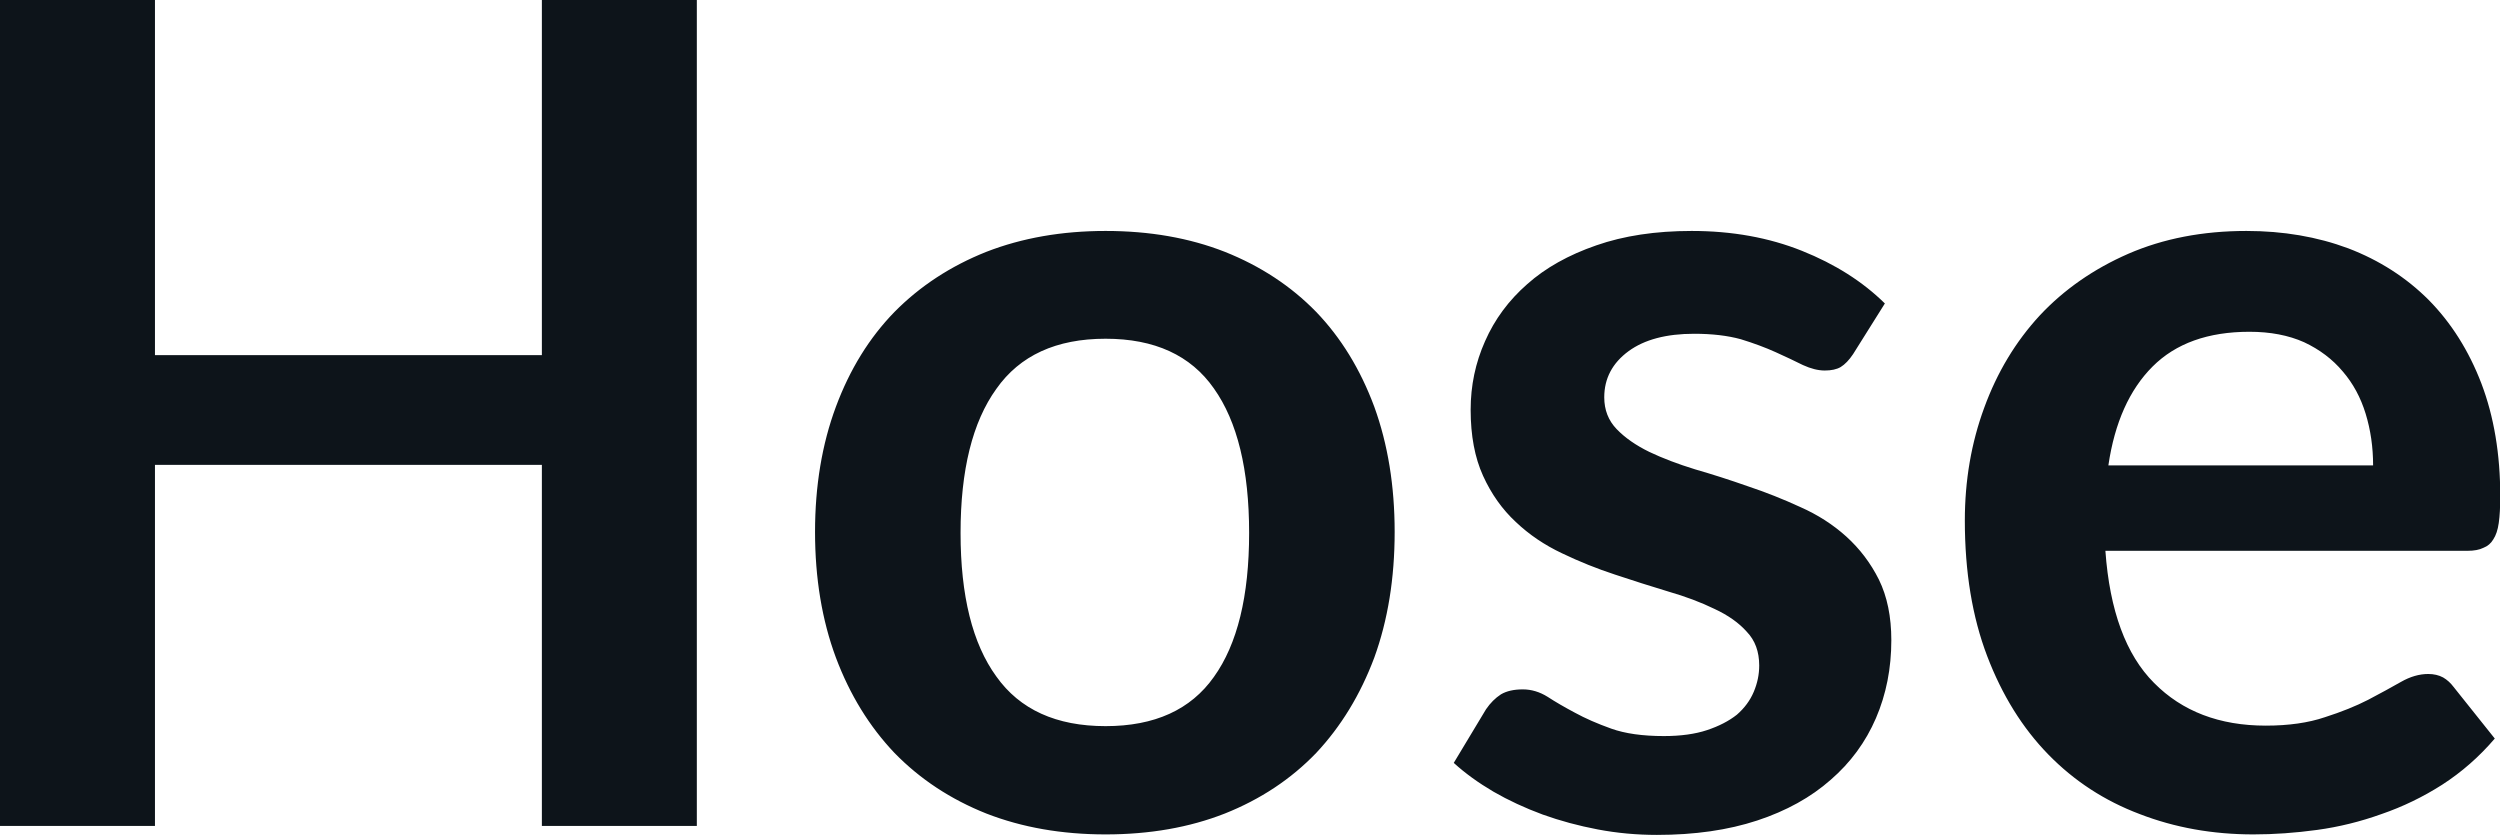 <svg fill="#0d141a" viewBox="0 0 50.335 16.813" height="100%" width="100%" xmlns="http://www.w3.org/2000/svg"><path preserveAspectRatio="none" d="M14.03 0L14.03 16.63L10.91 16.63L10.91 9.36L3.12 9.36L3.12 16.63L0 16.63L0 0L3.12 0L3.12 7.15L10.91 7.15L10.91 0L14.03 0ZM22.26 4.65L22.26 4.65Q23.59 4.65 24.66 5.07Q25.74 5.50 26.50 6.28Q27.25 7.06 27.67 8.19Q28.08 9.32 28.08 10.71L28.08 10.71Q28.08 12.11 27.67 13.24Q27.25 14.36 26.50 15.16Q25.74 15.95 24.66 16.38Q23.59 16.80 22.26 16.80L22.26 16.80Q20.94 16.80 19.86 16.38Q18.78 15.95 18.01 15.16Q17.25 14.36 16.83 13.24Q16.41 12.11 16.41 10.71L16.41 10.71Q16.41 9.32 16.83 8.19Q17.25 7.06 18.01 6.28Q18.78 5.50 19.86 5.07Q20.94 4.65 22.26 4.65ZM22.26 14.62L22.26 14.62Q23.74 14.62 24.44 13.63Q25.15 12.64 25.15 10.73L25.15 10.73Q25.15 8.82 24.44 7.82Q23.74 6.82 22.26 6.82L22.26 6.82Q20.77 6.82 20.06 7.83Q19.34 8.83 19.34 10.73L19.34 10.73Q19.34 12.63 20.06 13.62Q20.77 14.62 22.26 14.62ZM37.95 6.11L37.31 7.13Q37.19 7.31 37.06 7.39Q36.94 7.46 36.74 7.46L36.74 7.46Q36.54 7.46 36.30 7.35Q36.06 7.23 35.75 7.09Q35.44 6.95 35.05 6.83Q34.65 6.72 34.11 6.72L34.11 6.72Q33.27 6.72 32.79 7.07Q32.30 7.43 32.30 8.00L32.30 8.00Q32.30 8.38 32.55 8.64Q32.80 8.90 33.21 9.10Q33.61 9.29 34.13 9.45Q34.65 9.60 35.19 9.79Q35.73 9.97 36.25 10.21Q36.77 10.44 37.17 10.80Q37.58 11.17 37.83 11.67Q38.08 12.18 38.08 12.89L38.08 12.89Q38.08 13.74 37.77 14.46Q37.46 15.18 36.86 15.70Q36.26 16.23 35.38 16.52Q34.50 16.81 33.36 16.81L33.36 16.81Q32.75 16.81 32.17 16.70Q31.59 16.59 31.06 16.40Q30.52 16.20 30.07 15.94Q29.61 15.67 29.27 15.36L29.27 15.36L29.92 14.28Q30.05 14.09 30.22 13.98Q30.39 13.88 30.66 13.88L30.66 13.88Q30.92 13.88 31.16 14.03Q31.39 14.18 31.71 14.35Q32.02 14.52 32.44 14.67Q32.86 14.82 33.50 14.82L33.50 14.82Q34.01 14.82 34.37 14.70Q34.73 14.58 34.97 14.39Q35.20 14.19 35.31 13.93Q35.42 13.67 35.42 13.40L35.42 13.40Q35.42 12.98 35.17 12.72Q34.93 12.45 34.52 12.26Q34.11 12.06 33.59 11.91Q33.06 11.75 32.52 11.57Q31.97 11.39 31.45 11.14Q30.92 10.89 30.52 10.51Q30.11 10.13 29.86 9.58Q29.61 9.03 29.61 8.25L29.61 8.25Q29.61 7.52 29.90 6.87Q30.19 6.21 30.75 5.72Q31.30 5.23 32.14 4.94Q32.97 4.65 34.06 4.65L34.06 4.65Q35.28 4.65 36.28 5.05Q37.28 5.45 37.95 6.11L37.95 6.11ZM45.23 4.65L45.23 4.65Q46.34 4.65 47.28 5.00Q48.22 5.36 48.90 6.04Q49.58 6.73 49.96 7.72Q50.34 8.72 50.34 9.99L50.34 9.99Q50.34 10.32 50.31 10.53Q50.28 10.74 50.20 10.86Q50.13 10.98 50.00 11.03Q49.88 11.09 49.68 11.09L49.68 11.09L42.39 11.09Q42.52 12.90 43.37 13.75Q44.22 14.61 45.62 14.61L45.62 14.61Q46.31 14.61 46.81 14.44Q47.31 14.28 47.68 14.09Q48.06 13.89 48.34 13.73Q48.62 13.57 48.89 13.57L48.89 13.57Q49.06 13.57 49.19 13.64Q49.31 13.71 49.40 13.83L49.40 13.83L50.23 14.87Q49.76 15.42 49.17 15.80Q48.59 16.17 47.95 16.39Q47.31 16.62 46.65 16.71Q45.99 16.80 45.37 16.80L45.37 16.80Q44.14 16.80 43.08 16.39Q42.02 15.99 41.24 15.19Q40.46 14.39 40.01 13.21Q39.56 12.03 39.56 10.48L39.56 10.48Q39.56 9.27 39.95 8.21Q40.34 7.14 41.07 6.35Q41.80 5.57 42.85 5.11Q43.91 4.65 45.23 4.65ZM45.29 6.68L45.29 6.68Q44.04 6.68 43.34 7.38Q42.64 8.08 42.45 9.37L42.45 9.37L47.78 9.37Q47.78 8.82 47.63 8.33Q47.48 7.84 47.17 7.48Q46.86 7.11 46.39 6.89Q45.92 6.68 45.29 6.68Z"></path></svg>
